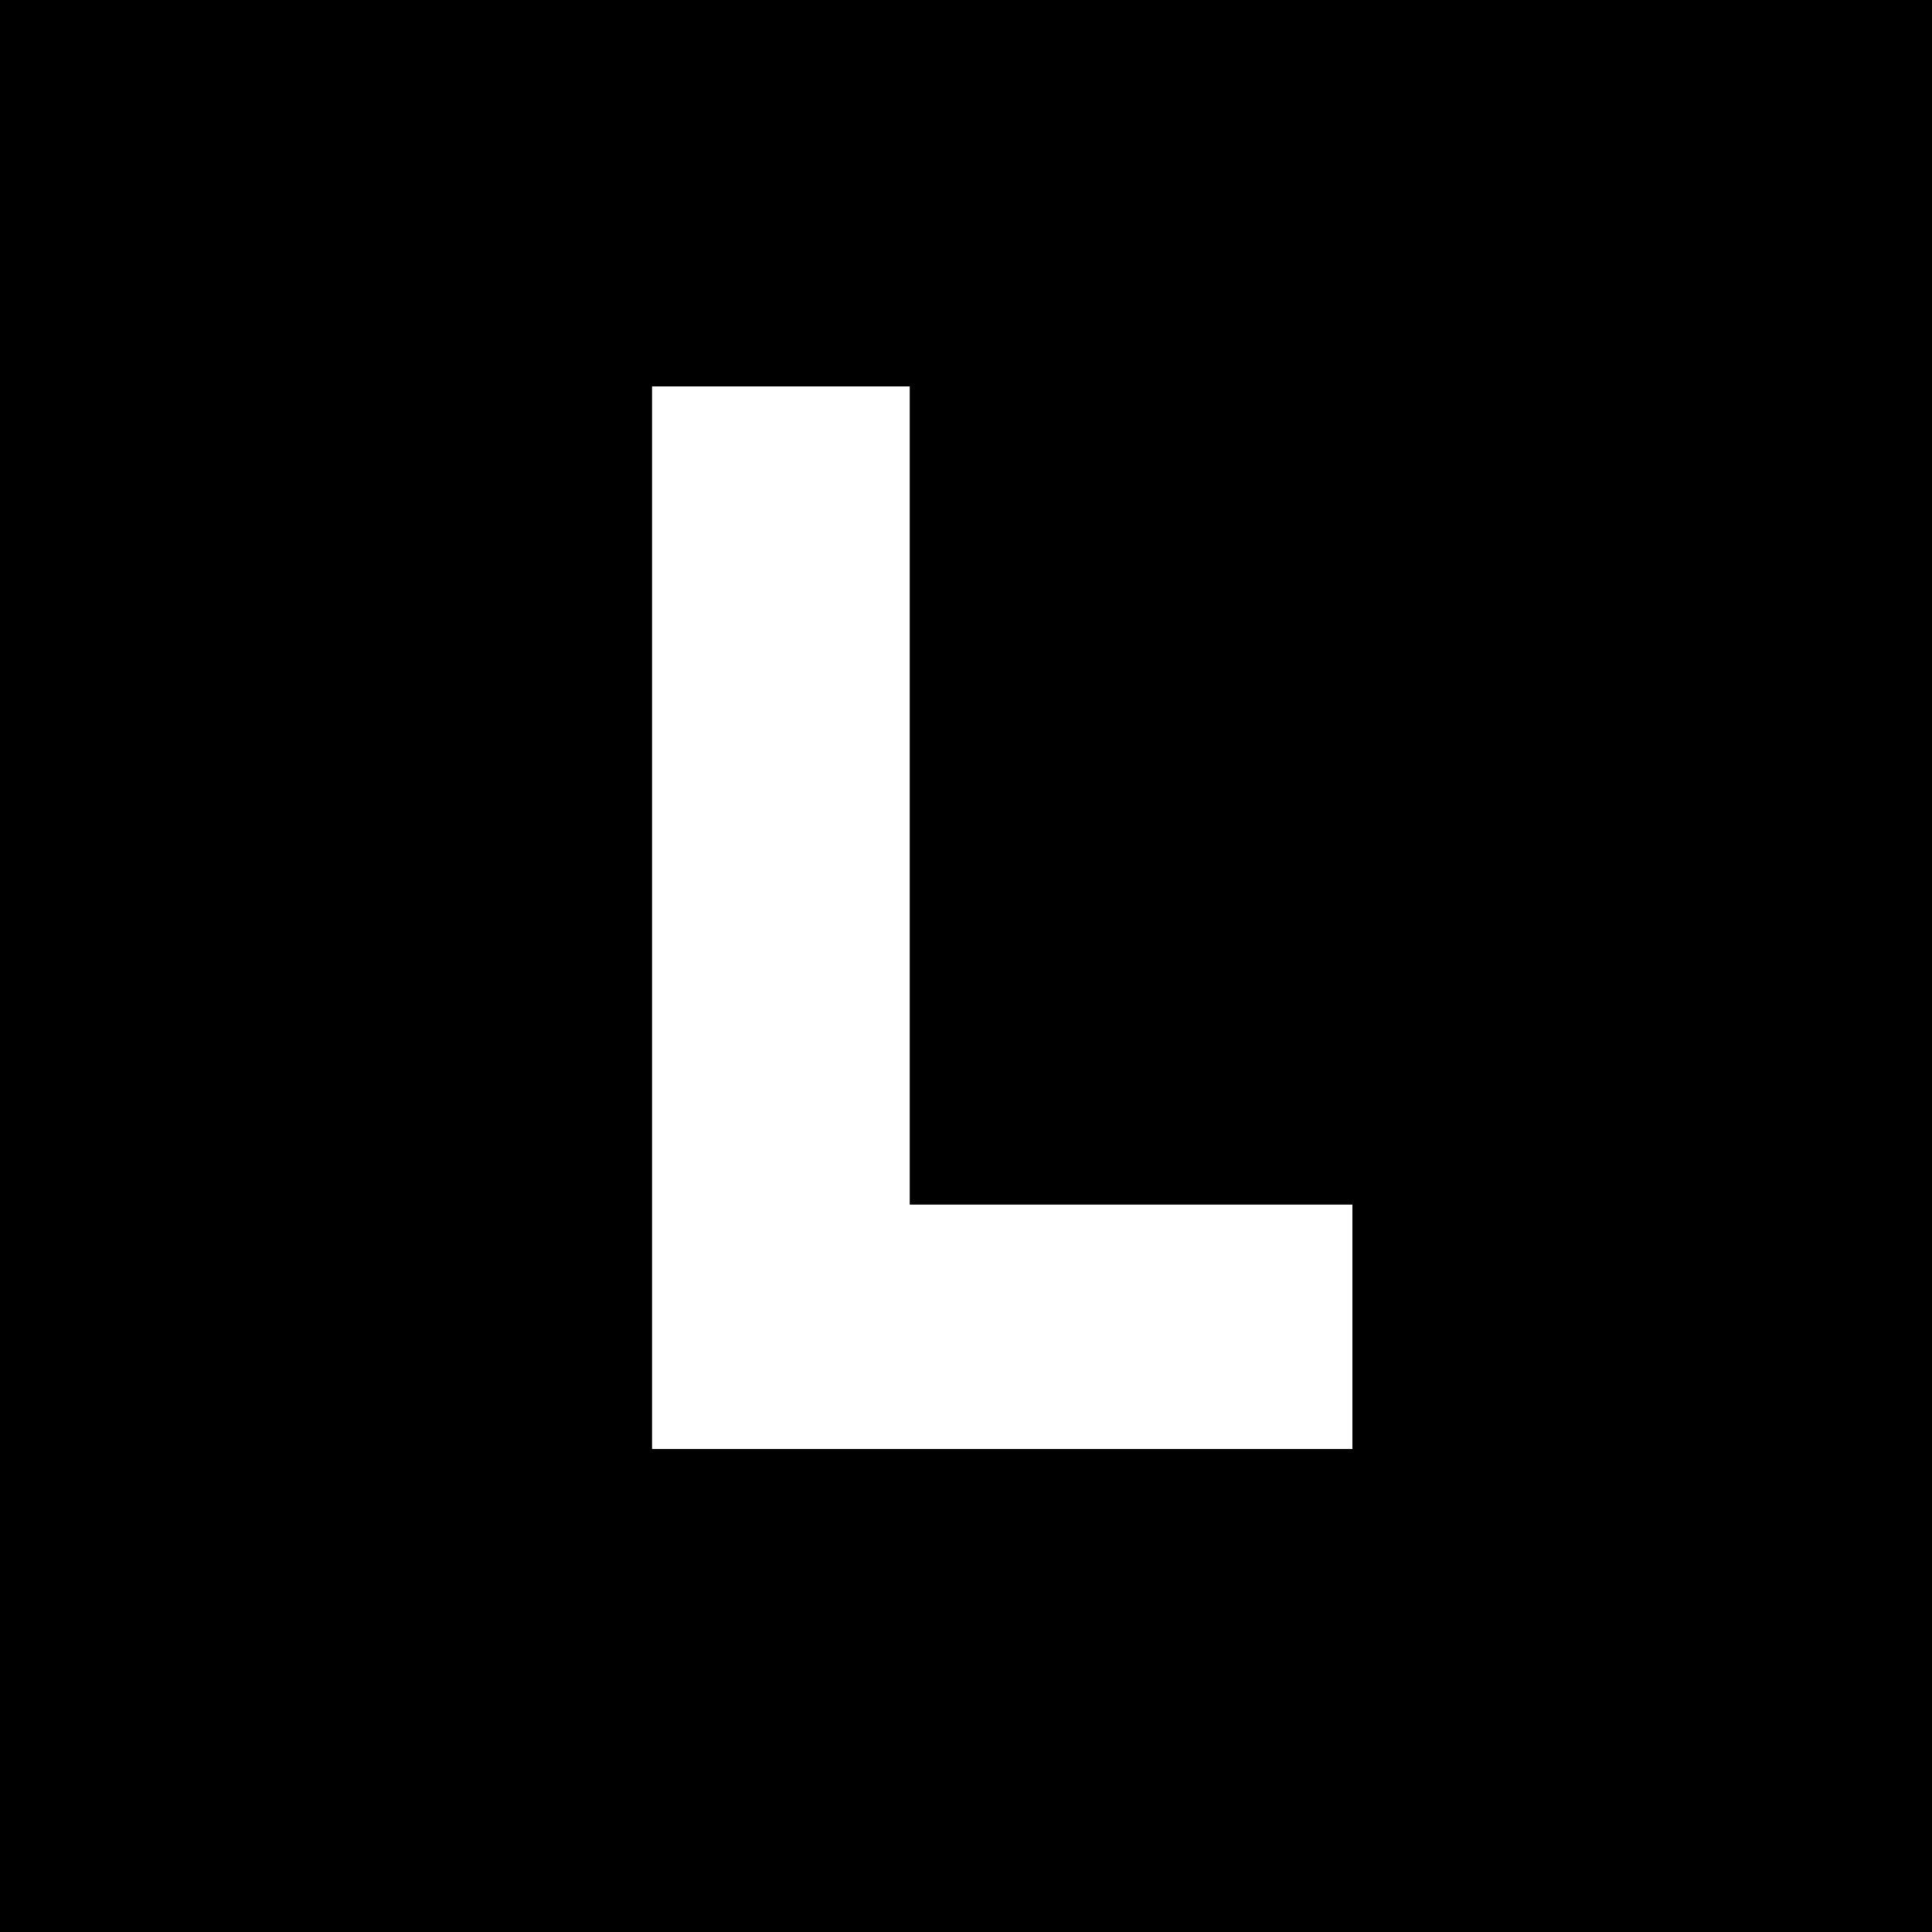 <svg width="400" height="400" viewBox="0 0 400 400" fill="none" xmlns="http://www.w3.org/2000/svg">
<rect width="400" height="400" fill="black"/>
<path d="M280 300H135V80H188.348V249.401H280V300Z" fill="white"/>
</svg>

